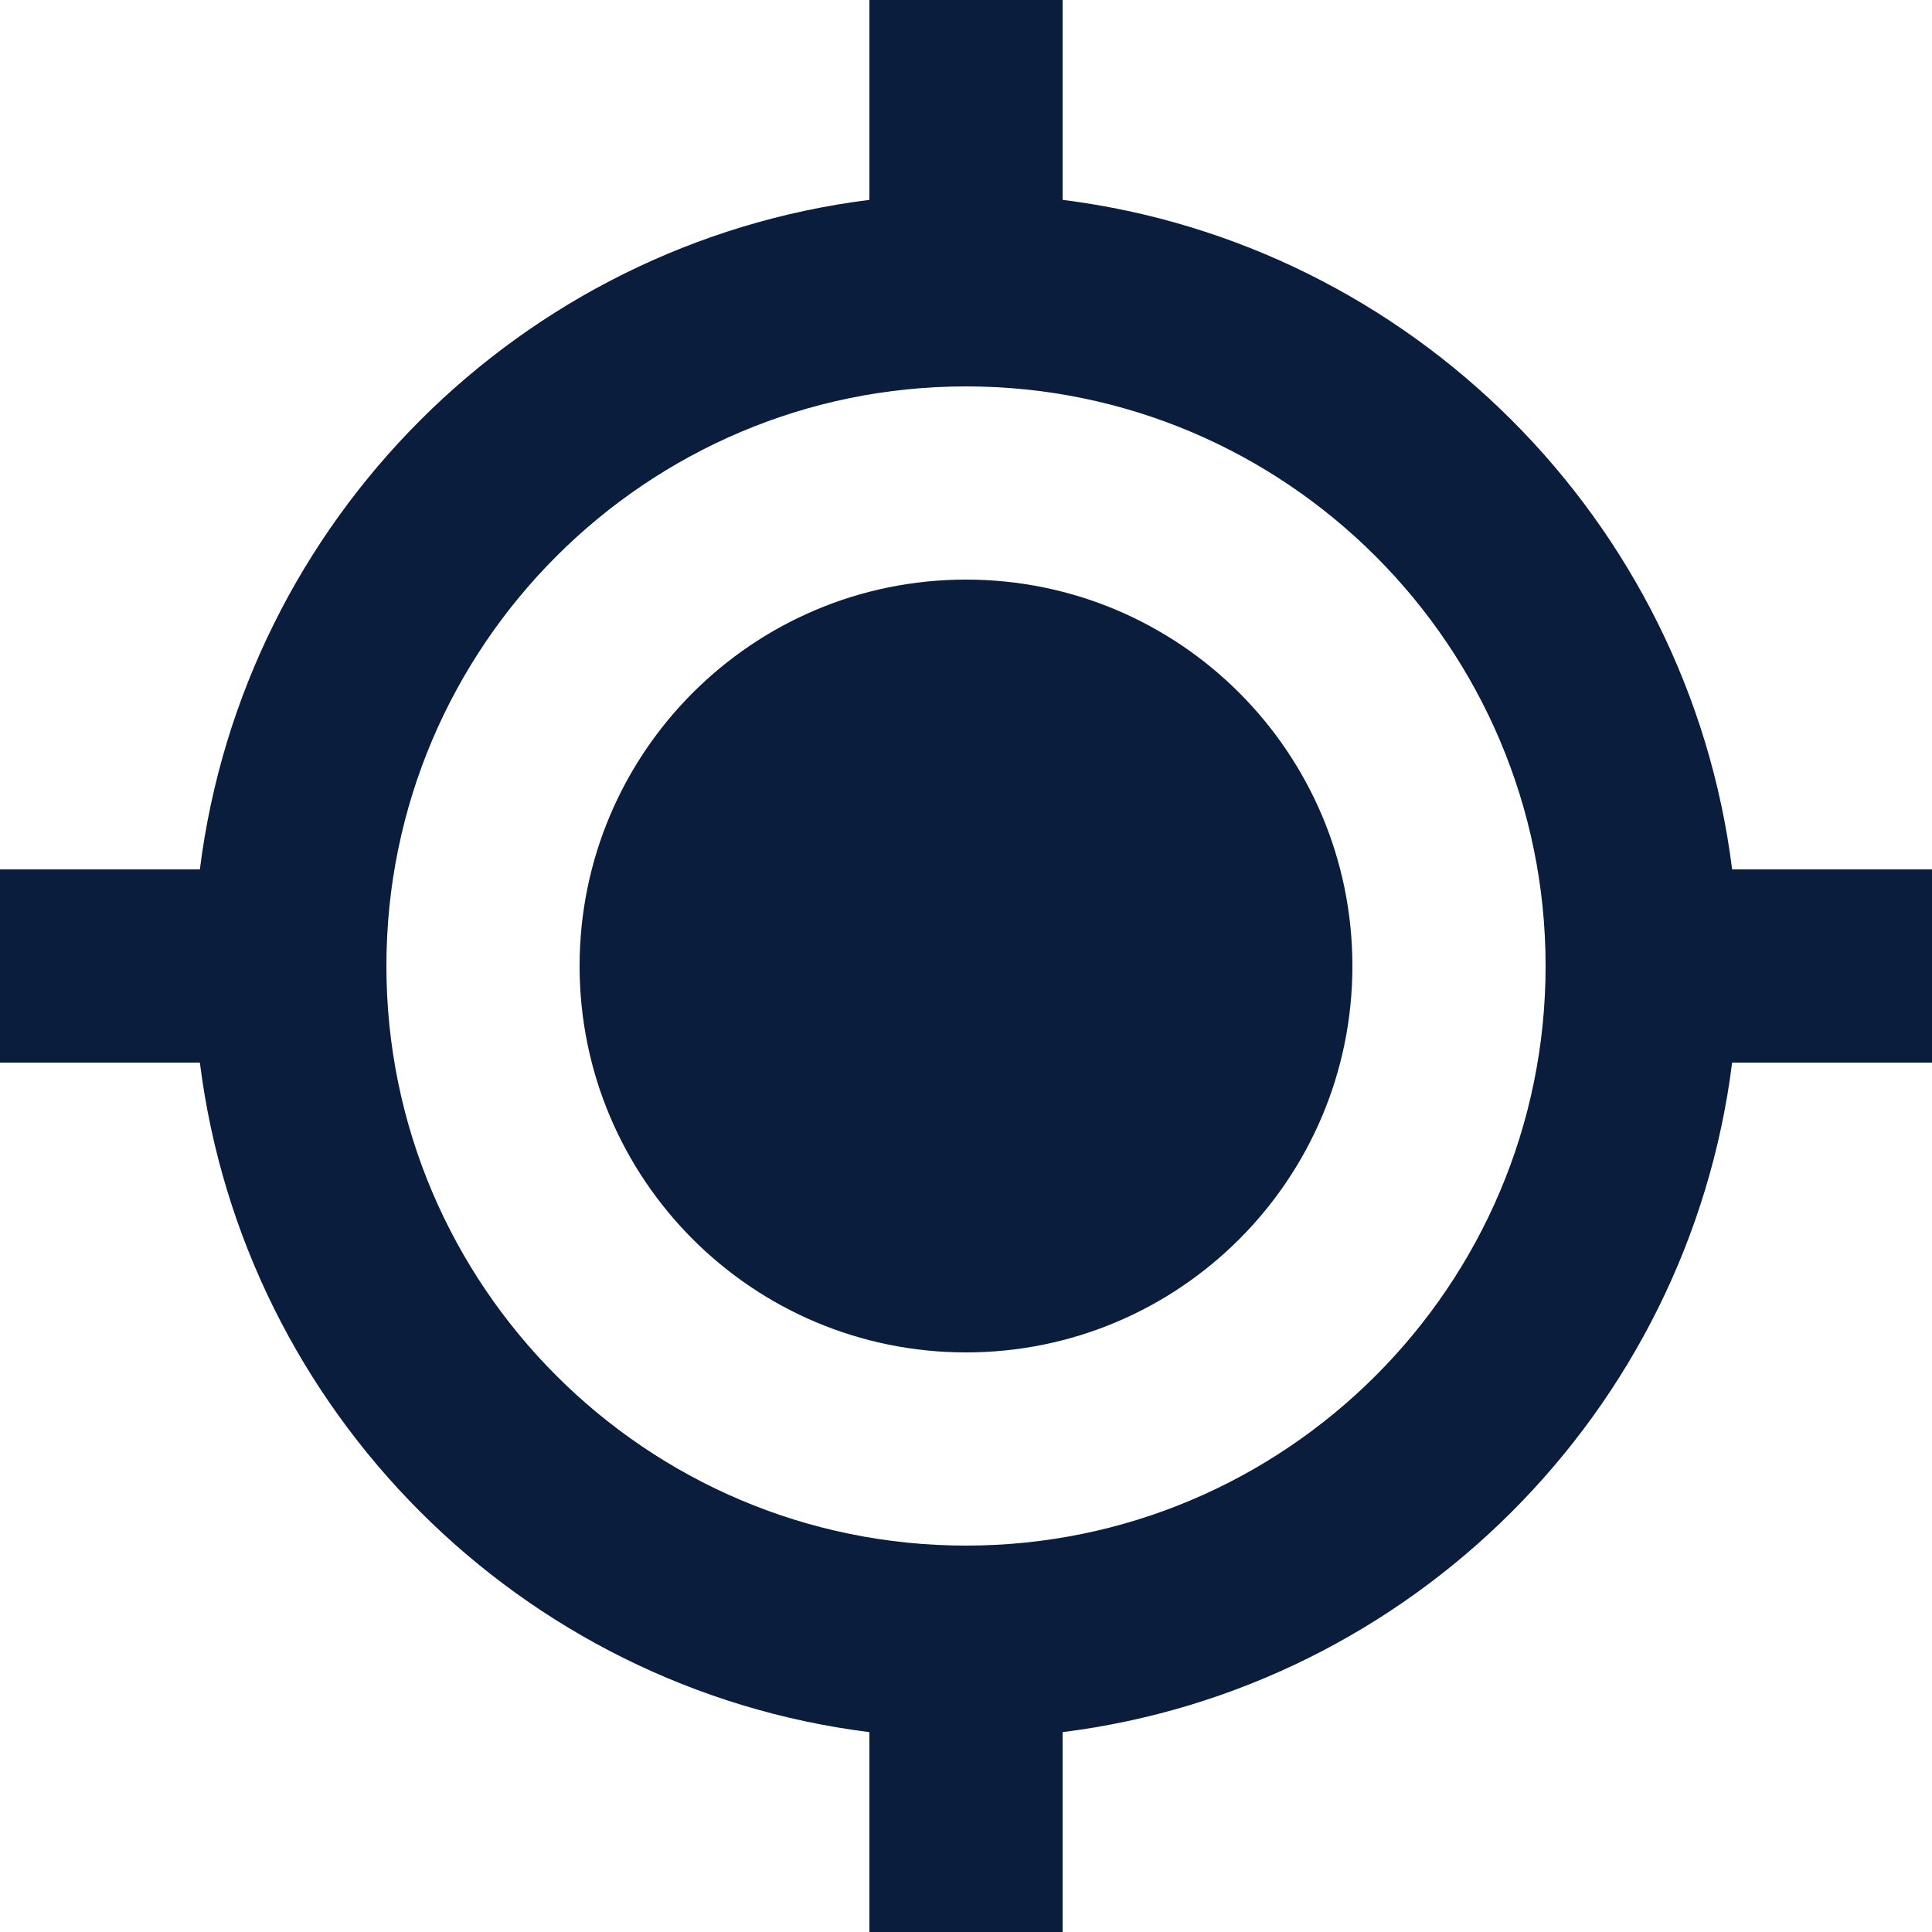 <svg xmlns="http://www.w3.org/2000/svg" width="40" height="40" viewBox="0 0 40 40" fill="none"><path d="M20 28C24.418 28 28 24.418 28 20C28 15.582 24.418 12 20 12C15.582 12 12 15.582 12 20C12 24.418 15.582 28 20 28Z" fill="#0B1D3D"></path><path d="M22 4.138V0H18V4.138C10.778 5.044 5.046 10.778 4.138 18H0V22H4.138C5.046 29.222 10.776 34.956 18 35.862V40H22V35.862C29.222 34.956 34.956 29.224 35.862 22H40V18H35.862C34.956 10.778 29.222 5.044 22 4.138ZM20 32C13.382 32 8 26.618 8 20C8 13.382 13.382 8 20 8C26.618 8 32 13.382 32 20C32 26.618 26.618 32 20 32Z" fill="#0B1D3D"></path></svg>